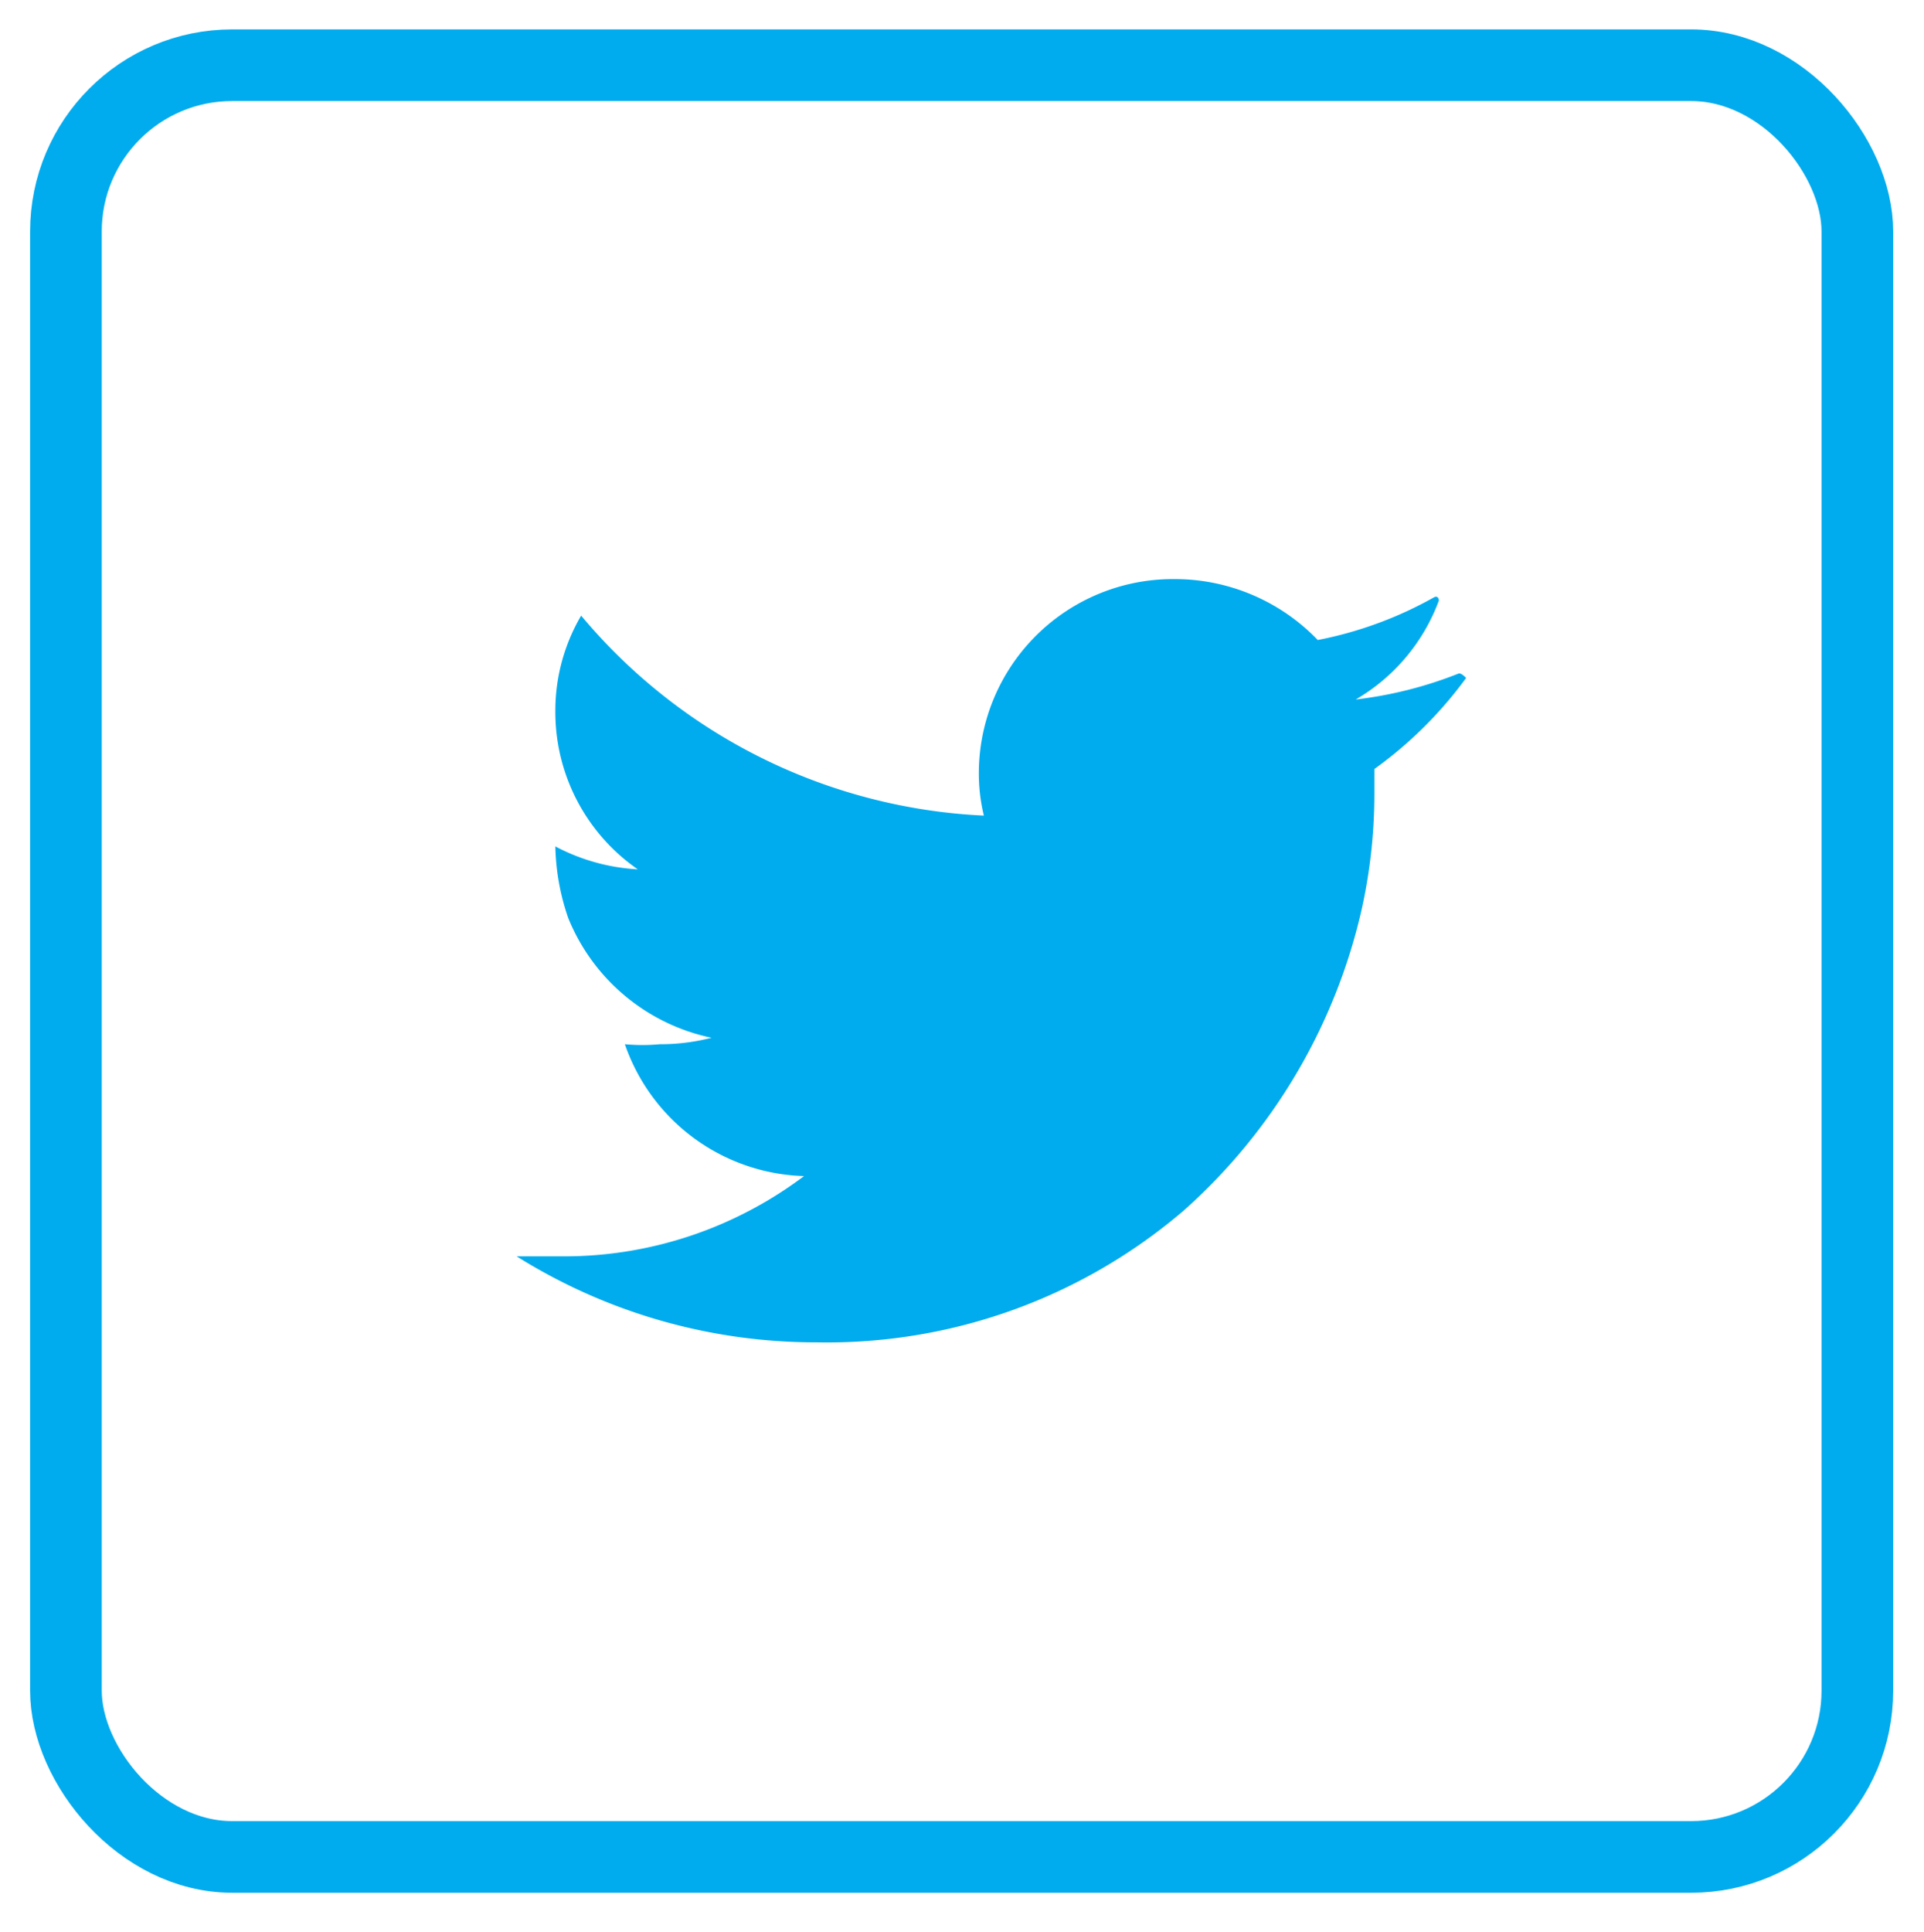 <svg id="图层_1" data-name="图层 1" xmlns="http://www.w3.org/2000/svg" viewBox="0 0 26.85 26.96"><defs><style>.cls-1{fill:none;stroke:#01acee;stroke-miterlimit:10;}.cls-2{fill:#01acee;}</style></defs><title>NEWS Express 2</title><rect class="cls-1" x="0.92" y="0.91" width="25" height="25" rx="2.32"/><path class="cls-2" d="M20.35,9.4a5.66,5.66,0,0,1-1.43.36,2.67,2.67,0,0,0,1.16-1.38s0-.07-.06-.05a5.41,5.41,0,0,1-1.63.6,2.77,2.77,0,0,0-2-.85,2.71,2.71,0,0,0-2.73,2.69,2.48,2.48,0,0,0,.07.61A7.8,7.8,0,0,1,8.11,8.59h0a2.62,2.62,0,0,0-.36,1.33A2.67,2.67,0,0,0,8.9,12.13s0,0,0,0a2.78,2.78,0,0,1-1.15-.32s0,0,0,0a3.24,3.24,0,0,0,.18,1,2.77,2.77,0,0,0,2,1.67,2.84,2.84,0,0,1-.72.09,2.63,2.63,0,0,1-.49,0l0,0a2.73,2.73,0,0,0,2.5,1.84,0,0,0,0,1,0,0,5.56,5.56,0,0,1-3.36,1.12c-.22,0-.44,0-.65,0a7.86,7.86,0,0,0,4.19,1.2,7.65,7.65,0,0,0,5.12-1.84A8,8,0,0,0,19,12.7a7.45,7.45,0,0,0,.18-1.62v-.35a5.71,5.71,0,0,0,1.28-1.27S20.39,9.38,20.35,9.4Z"/></svg>